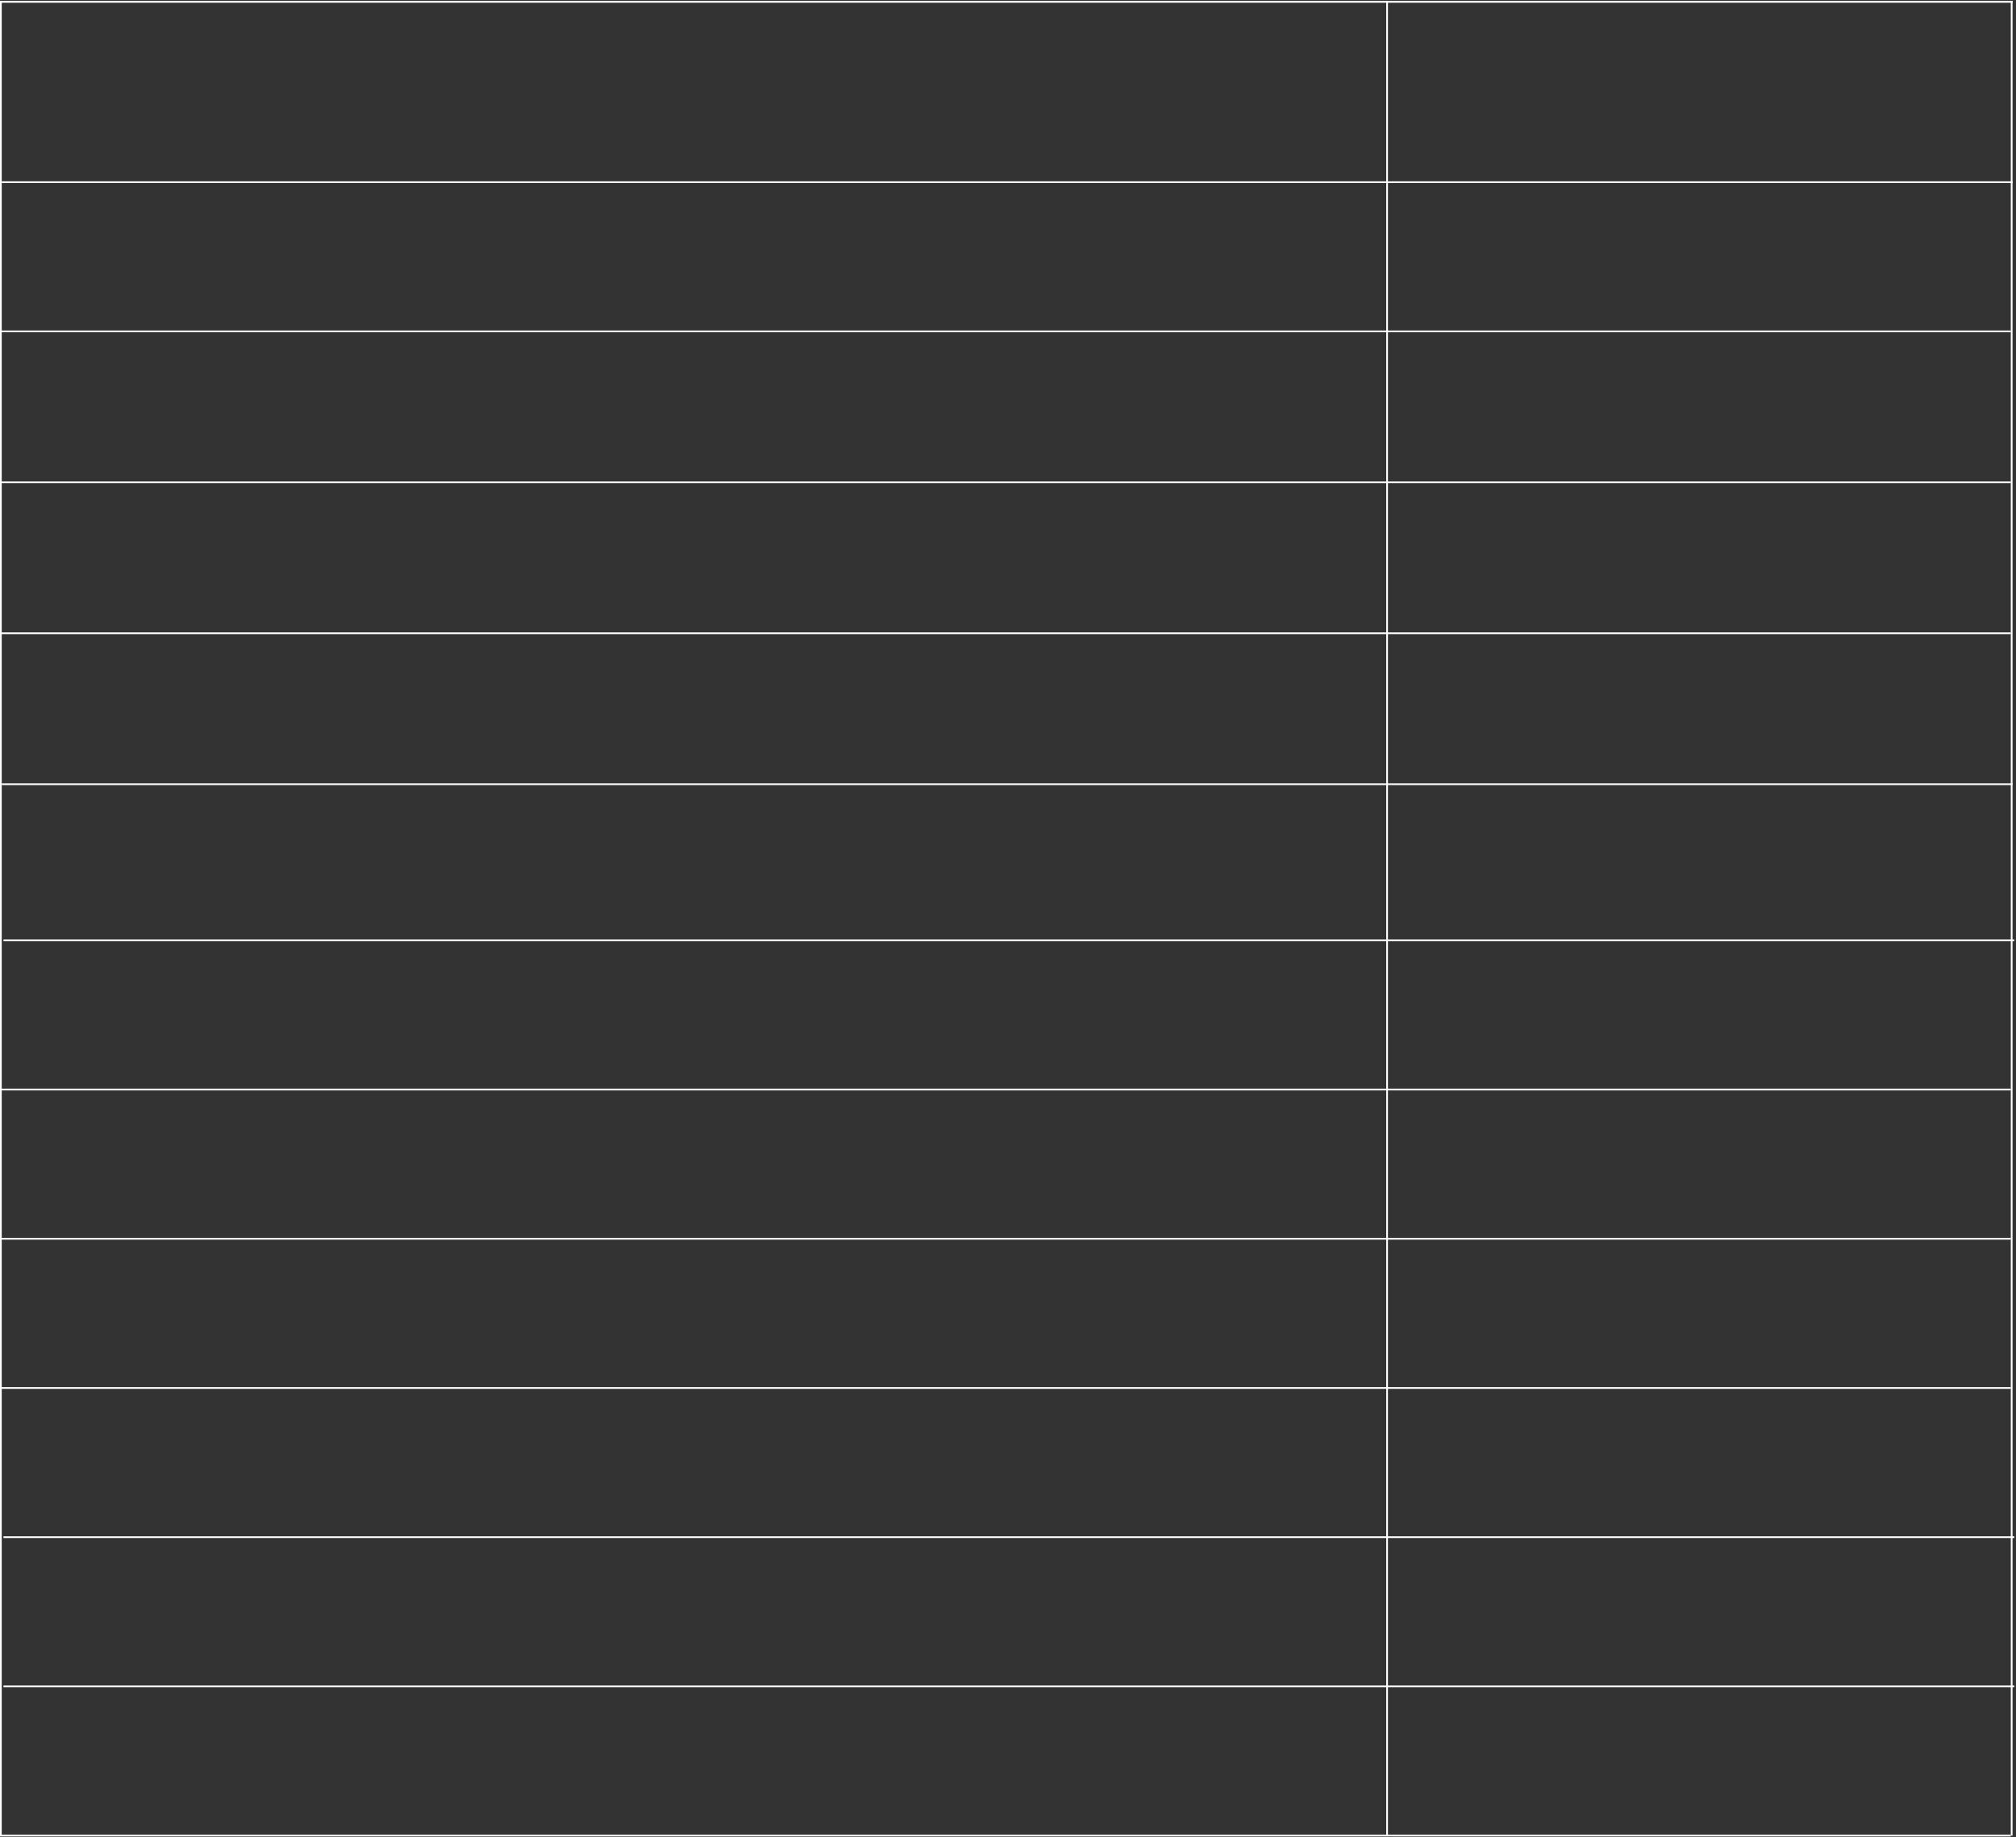 <?xml version="1.0" encoding="UTF-8"?> <svg xmlns="http://www.w3.org/2000/svg" width="1162" height="1059" viewBox="0 0 1162 1059" fill="none"><rect x="0" y="0" width="1162" height="1059" fill="#333333" stroke="none"/> <path d="M0.5 0.5L0.5 1058" stroke="white"></path> <path d="M0 191H1159" stroke="white"></path> <path d="M1 105H1160" stroke="white"></path> <path d="M0 278H1159" stroke="white"></path> <path d="M0 365H1159" stroke="white"></path> <path d="M1 452H1160" stroke="white"></path> <path d="M2 542H1161" stroke="white"></path> <path d="M0 628H1159" stroke="white"></path> <path d="M0 714H1159" stroke="white"></path> <path d="M0 1H1160" stroke="white"></path> <path d="M0 1H1160" stroke="white"></path> <line x1="799.5" y1="1" x2="799.5" y2="1058" stroke="white"></line> <line x1="1159.5" y1="1" x2="1159.5" y2="1058" stroke="white"></line> <path d="M0 800H1159" stroke="white"></path> <path d="M2 886H1161" stroke="white"></path> <path d="M2 972H1161" stroke="white"></path> <path d="M0 1058H1159" stroke="white"></path> </svg> 